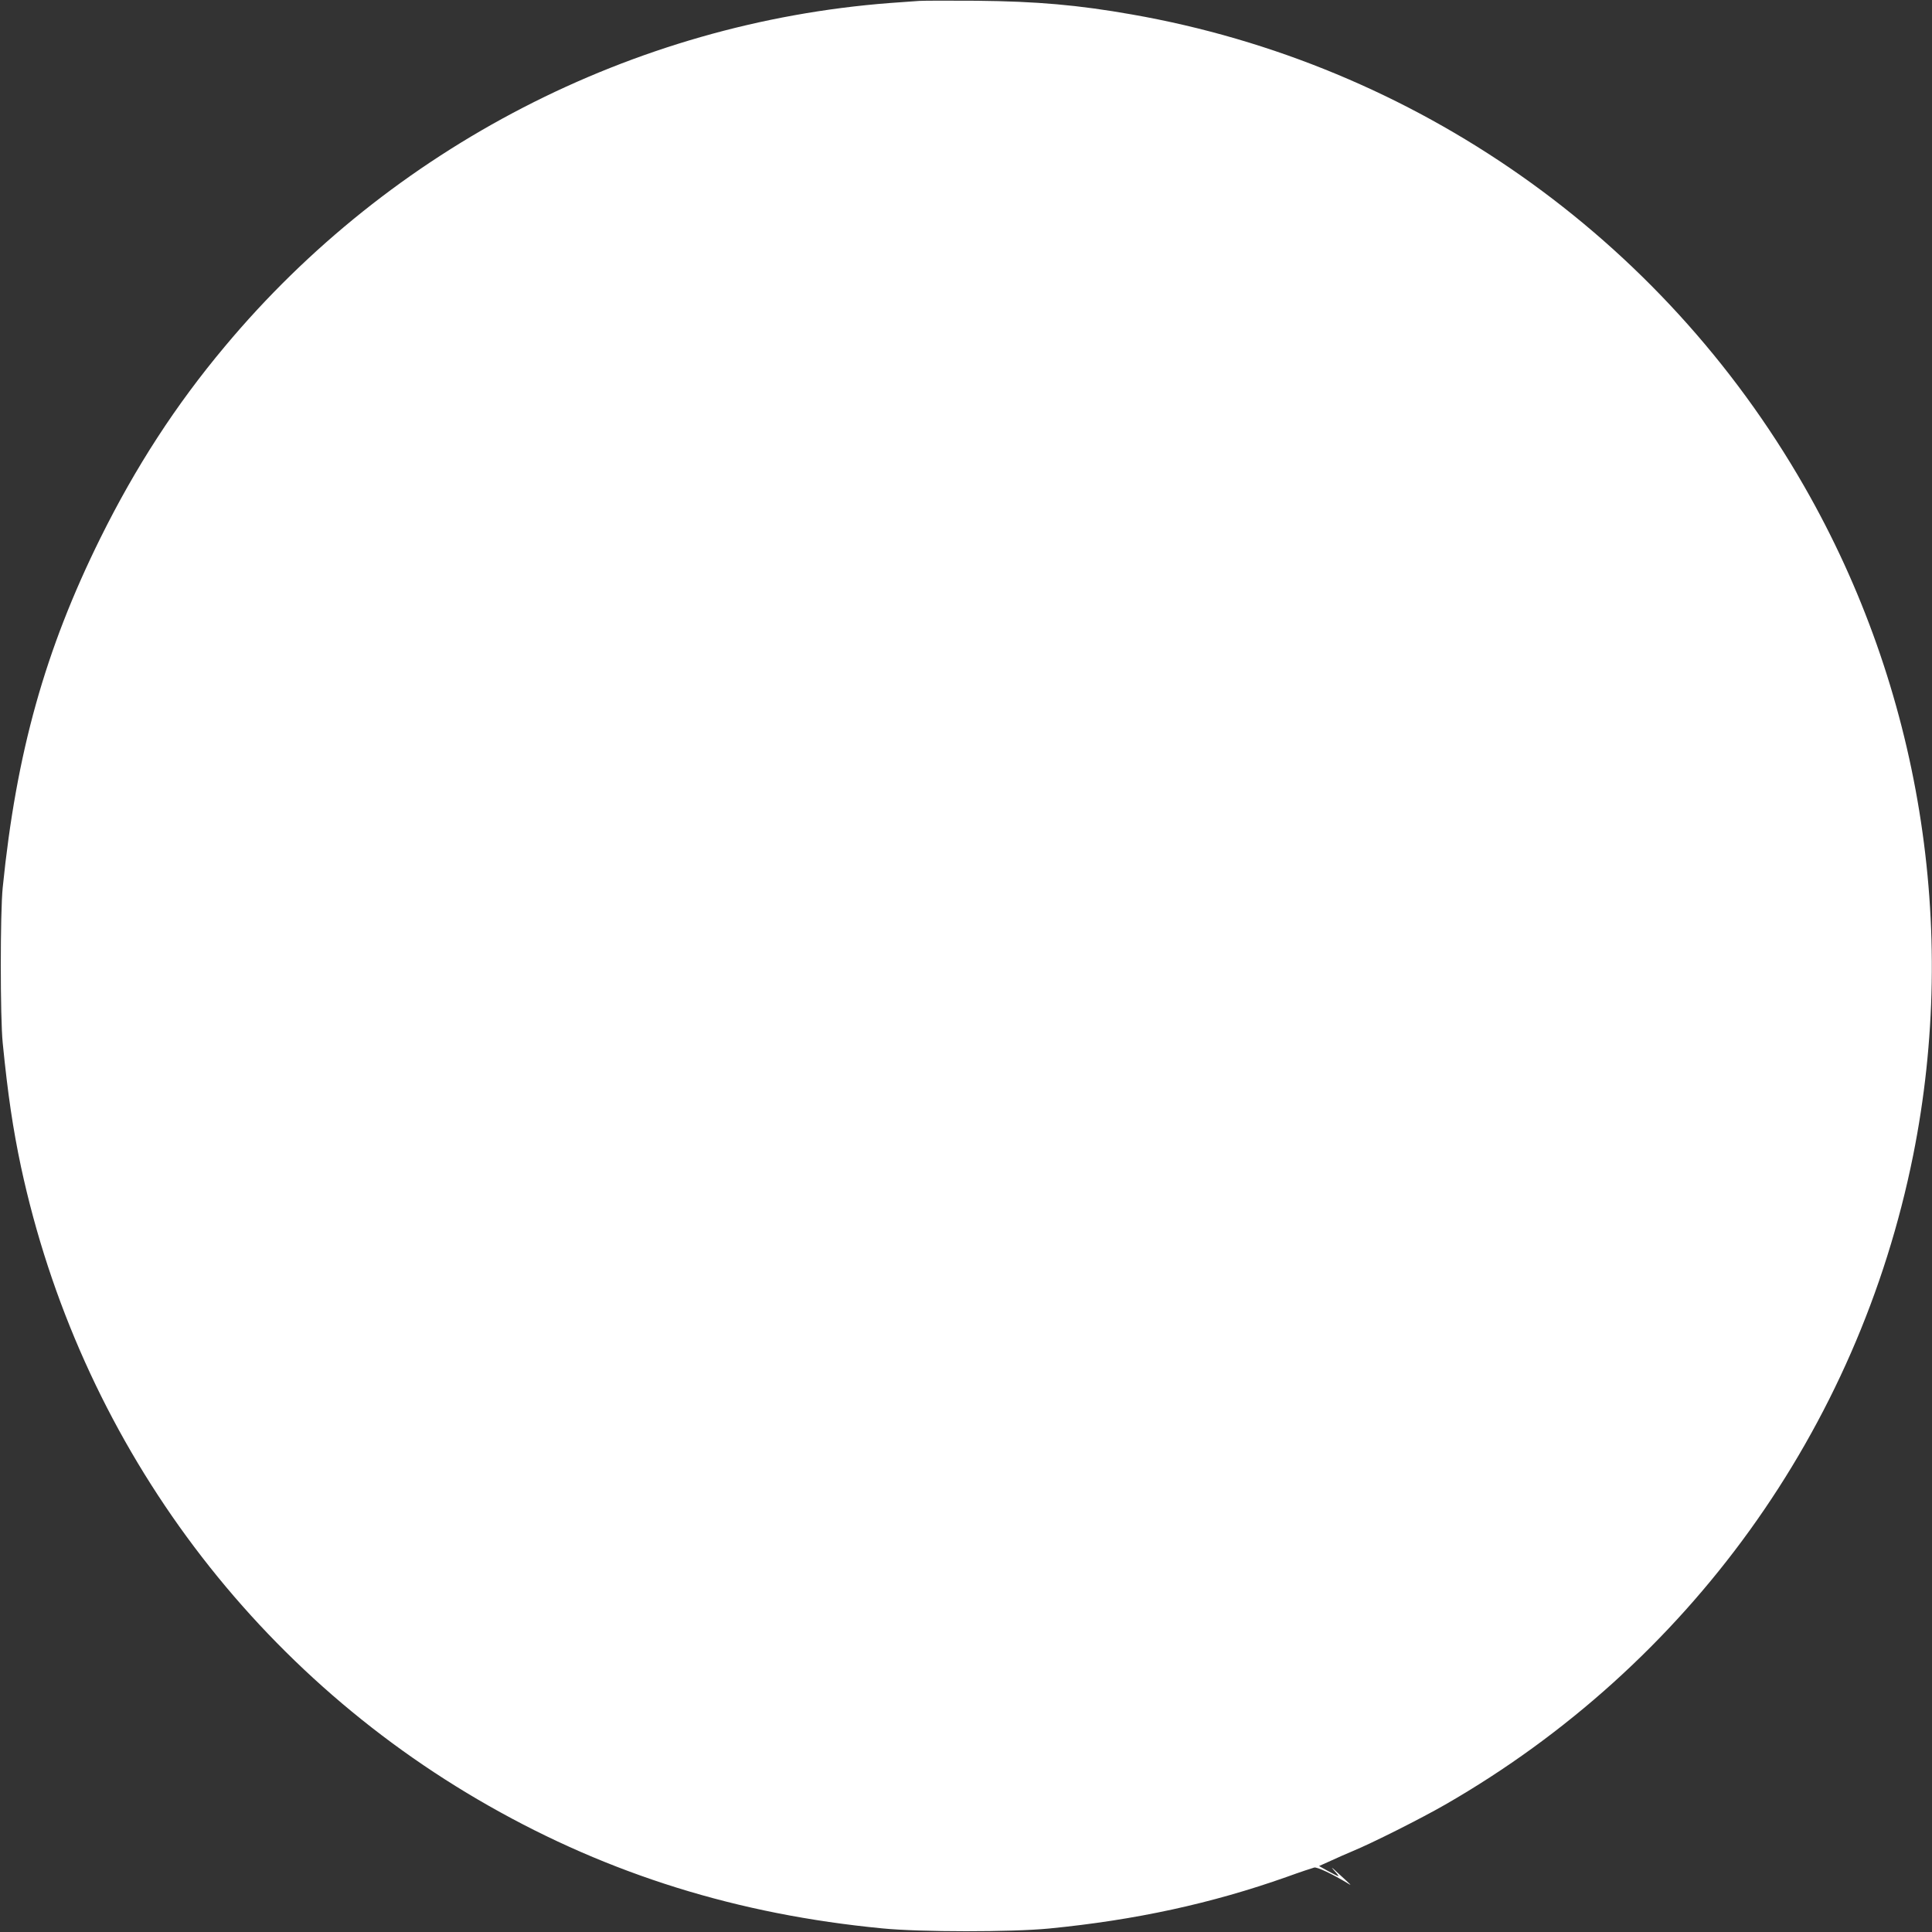 <?xml version="1.0" standalone="no"?>
<!DOCTYPE svg PUBLIC "-//W3C//DTD SVG 20010904//EN"
 "http://www.w3.org/TR/2001/REC-SVG-20010904/DTD/svg10.dtd">
<svg version="1.0" xmlns="http://www.w3.org/2000/svg"
 width="1280pt" height="1280pt" viewBox="0 0 1280 1280"
 preserveAspectRatio="xMidYMid meet">
<rect x="0" y="0" width="1280" height="1280" fill="#333333" stroke="none"/>
<g transform="translate(0,1280) scale(0.1,-0.1)"
fill="#ffffff" stroke="none">
<path d="M6090 12794 c-30 -2 -118 -8 -195 -14 -1704 -131 -3304 -957 -4405
-2275 -326 -389 -591 -798 -825 -1270 -367 -742 -557 -1422 -647 -2315 -17
-166 -17 -863 0 -1030 34 -343 68 -570 121 -820 386 -1796 1510 -3332 3101
-4235 799 -454 1649 -719 2605 -811 251 -25 858 -25 1105 -1 573 56 1078 166
1575 342 88 32 170 59 182 62 19 5 121 -43 223 -105 29 -18 27 -16 -65 68 -38
36 -52 46 -30 22 21 -23 36 -42 32 -42 -4 0 -34 15 -67 33 l-61 34 78 35 c43
20 107 48 143 63 135 56 451 215 615 309 1612 927 2735 2486 3100 4301 303
1511 46 3094 -721 4432 -947 1653 -2578 2798 -4454 3127 -357 63 -630 87
-1030 91 -179 1 -350 1 -380 -1z"/>
</g>
</svg>
